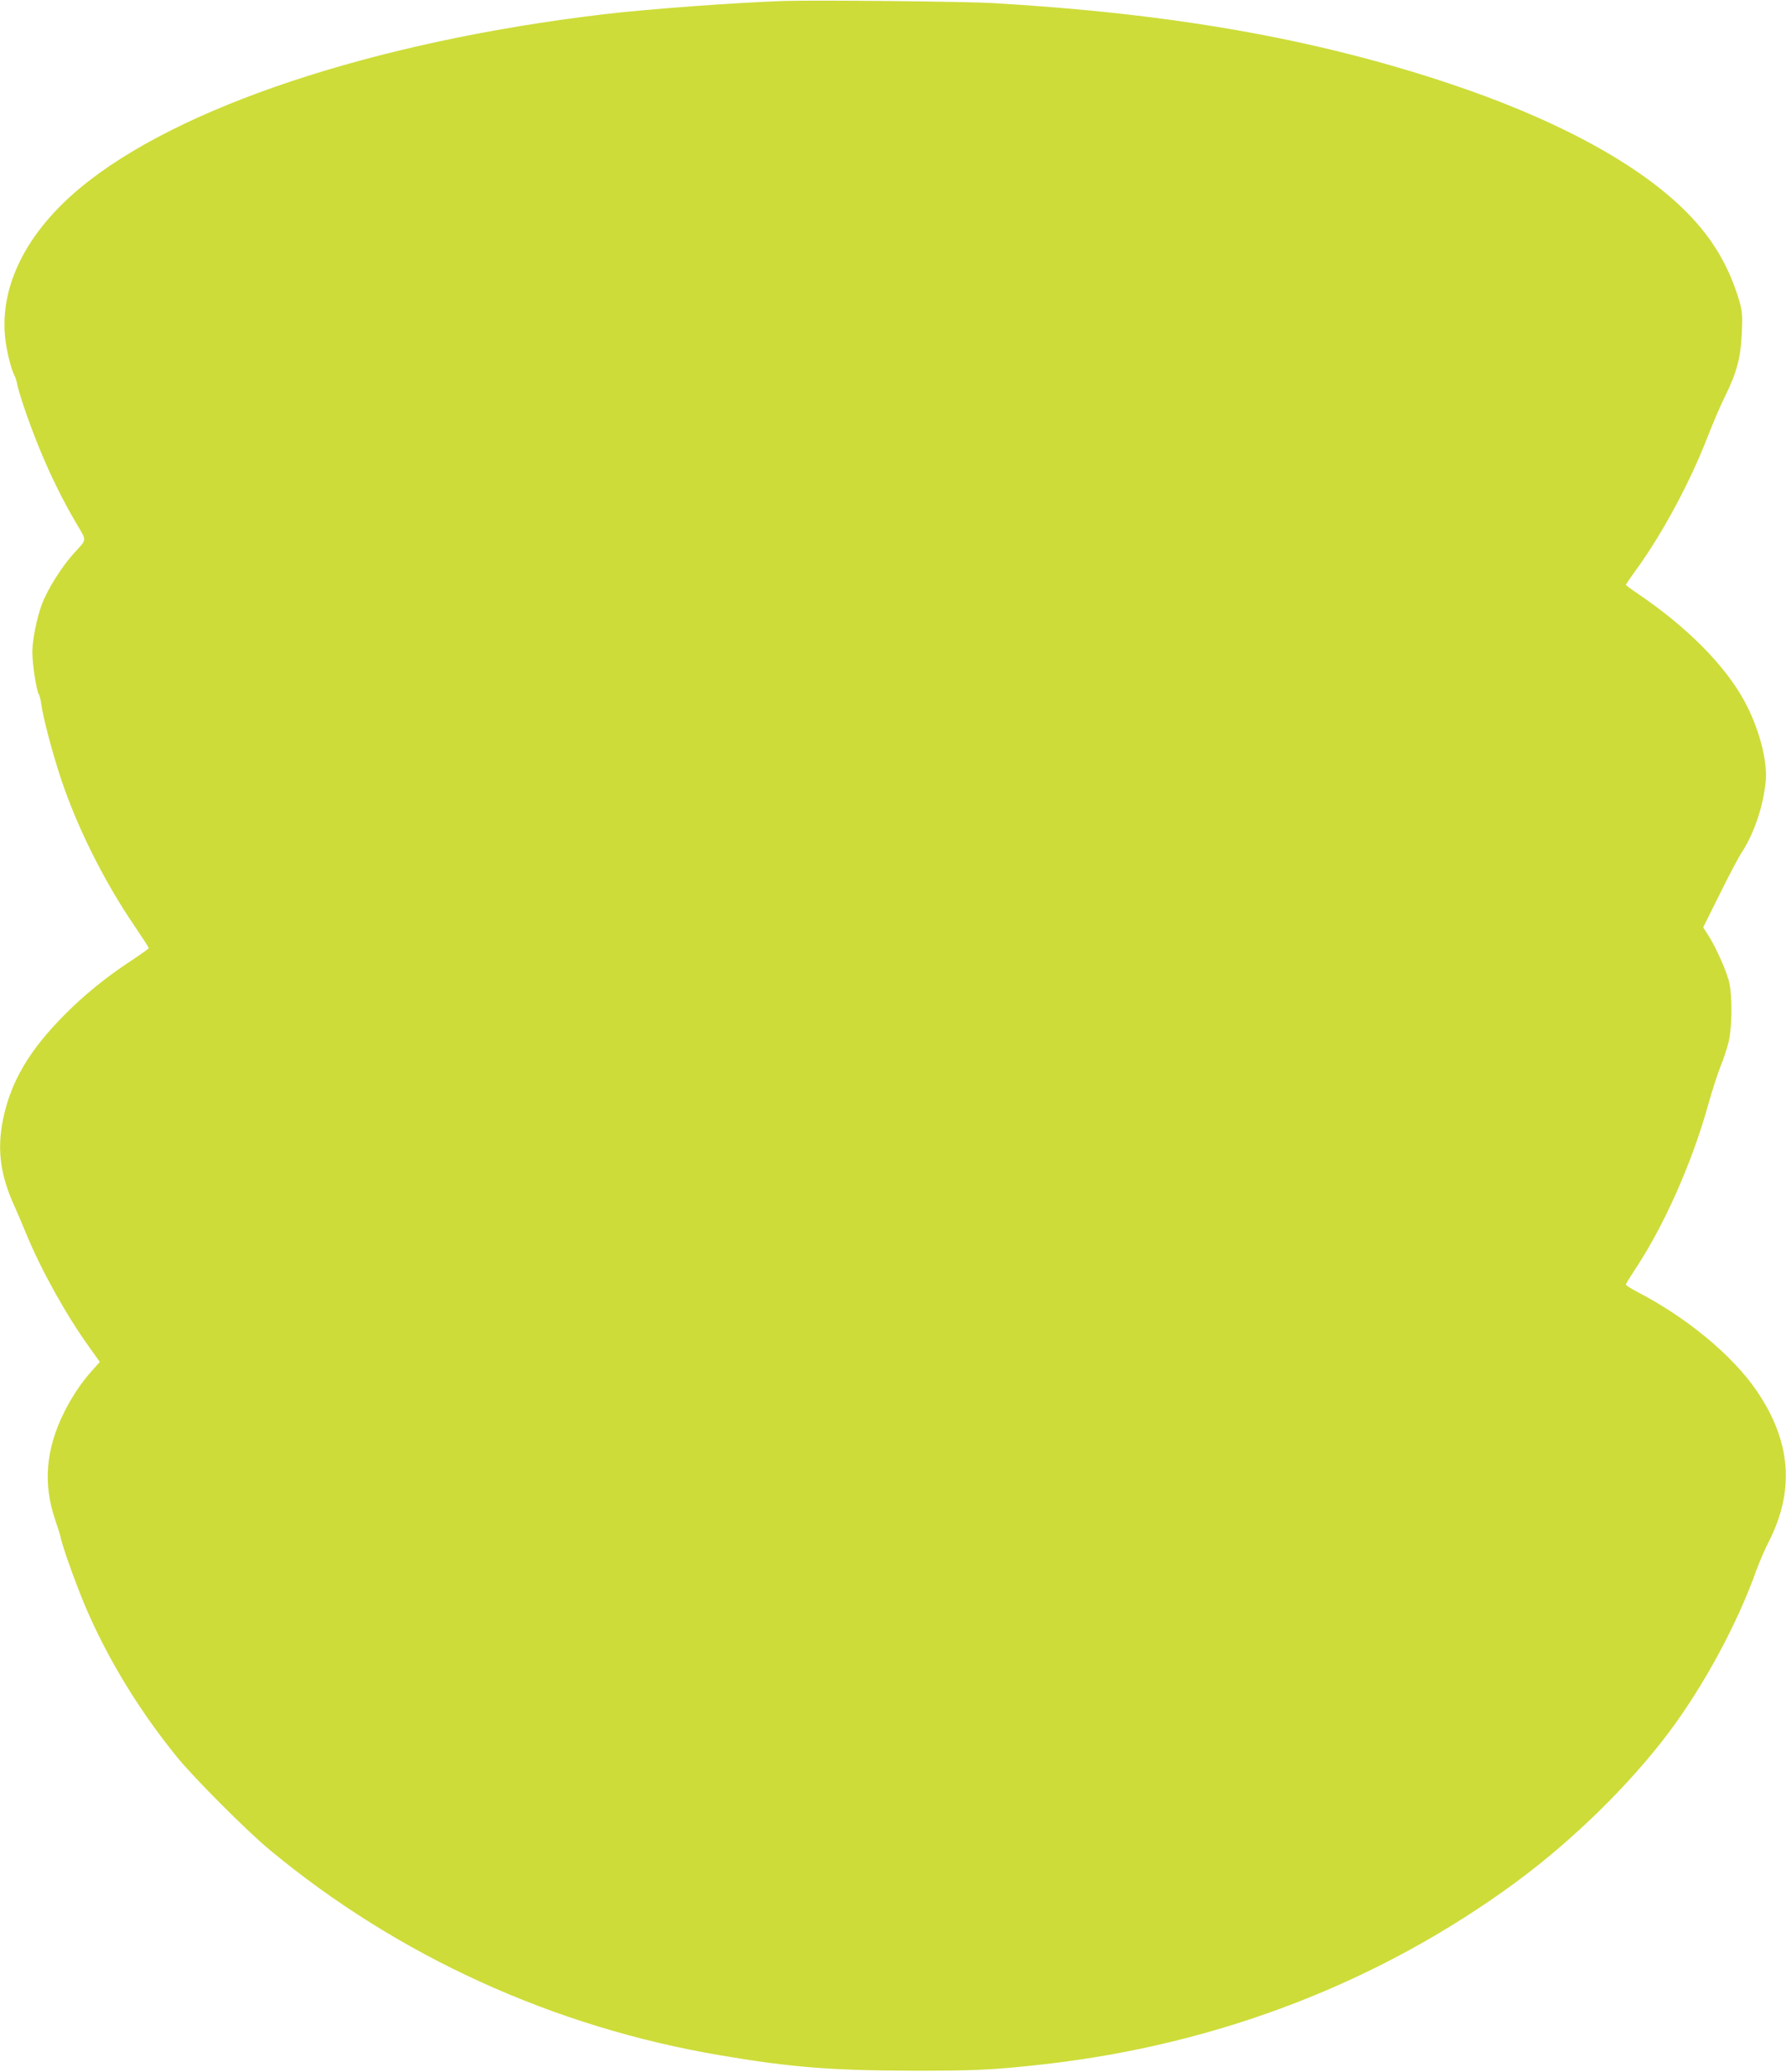 <?xml version="1.0" standalone="no"?>
<!DOCTYPE svg PUBLIC "-//W3C//DTD SVG 20010904//EN"
 "http://www.w3.org/TR/2001/REC-SVG-20010904/DTD/svg10.dtd">
<svg version="1.0" xmlns="http://www.w3.org/2000/svg"
 width="1104pt" height="1280pt" viewBox="0 0 1104 1280"
 preserveAspectRatio="xMidYMid meet">
<g transform="translate(0,1280) scale(0.1,-0.1)"
fill="#cddc39" stroke="none">
<path d="M4850 12794 c-305 -10 -848 -50 -1125 -83 -1417 -169 -2632 -573
-3233 -1075 -327 -273 -491 -598 -461 -915 8 -83 36 -197 57 -238 6 -11 13
-32 16 -47 11 -61 71 -236 132 -388 70 -173 150 -337 239 -487 62 -105 63 -91
-15 -176 -76 -83 -163 -220 -200 -316 -32 -84 -60 -222 -60 -298 0 -74 24
-232 40 -261 6 -11 12 -37 15 -59 11 -84 66 -293 121 -460 102 -306 267 -636
460 -919 46 -68 84 -126 83 -130 0 -4 -48 -38 -107 -77 -153 -100 -291 -212
-412 -334 -219 -220 -333 -413 -381 -646 -39 -190 -17 -350 76 -550 12 -27 44
-102 70 -165 90 -218 245 -496 385 -691 l67 -94 -45 -50 c-69 -77 -126 -162
-175 -260 -114 -228 -132 -442 -56 -665 16 -47 31 -94 33 -105 8 -44 61 -198
117 -341 137 -351 348 -707 604 -1021 107 -131 432 -457 575 -575 789 -654
1752 -1093 2783 -1267 433 -74 691 -94 1182 -95 392 -1 510 5 820 40 1079 122
2078 508 2920 1128 348 257 697 598 940 921 219 292 425 674 543 1006 17 46
50 125 76 174 161 319 137 619 -74 930 -150 220 -433 455 -745 616 -36 19 -65
38 -65 42 0 4 22 40 48 80 185 275 362 673 462 1035 22 78 55 182 74 230 20
48 43 119 52 157 20 85 23 274 4 360 -13 65 -82 221 -131 297 l-31 48 103 207
c57 115 116 227 132 251 79 118 137 291 152 448 11 126 -43 328 -132 492 -119
220 -354 457 -655 661 -43 29 -78 55 -78 57 0 3 31 49 70 102 163 227 331 541
439 822 29 74 76 185 106 245 72 146 96 240 102 392 5 105 2 132 -16 195 -68
227 -177 405 -353 574 -299 288 -800 555 -1443 769 -830 277 -1715 432 -2820
496 -181 10 -1088 19 -1285 13z"/>
</g>
</svg>
